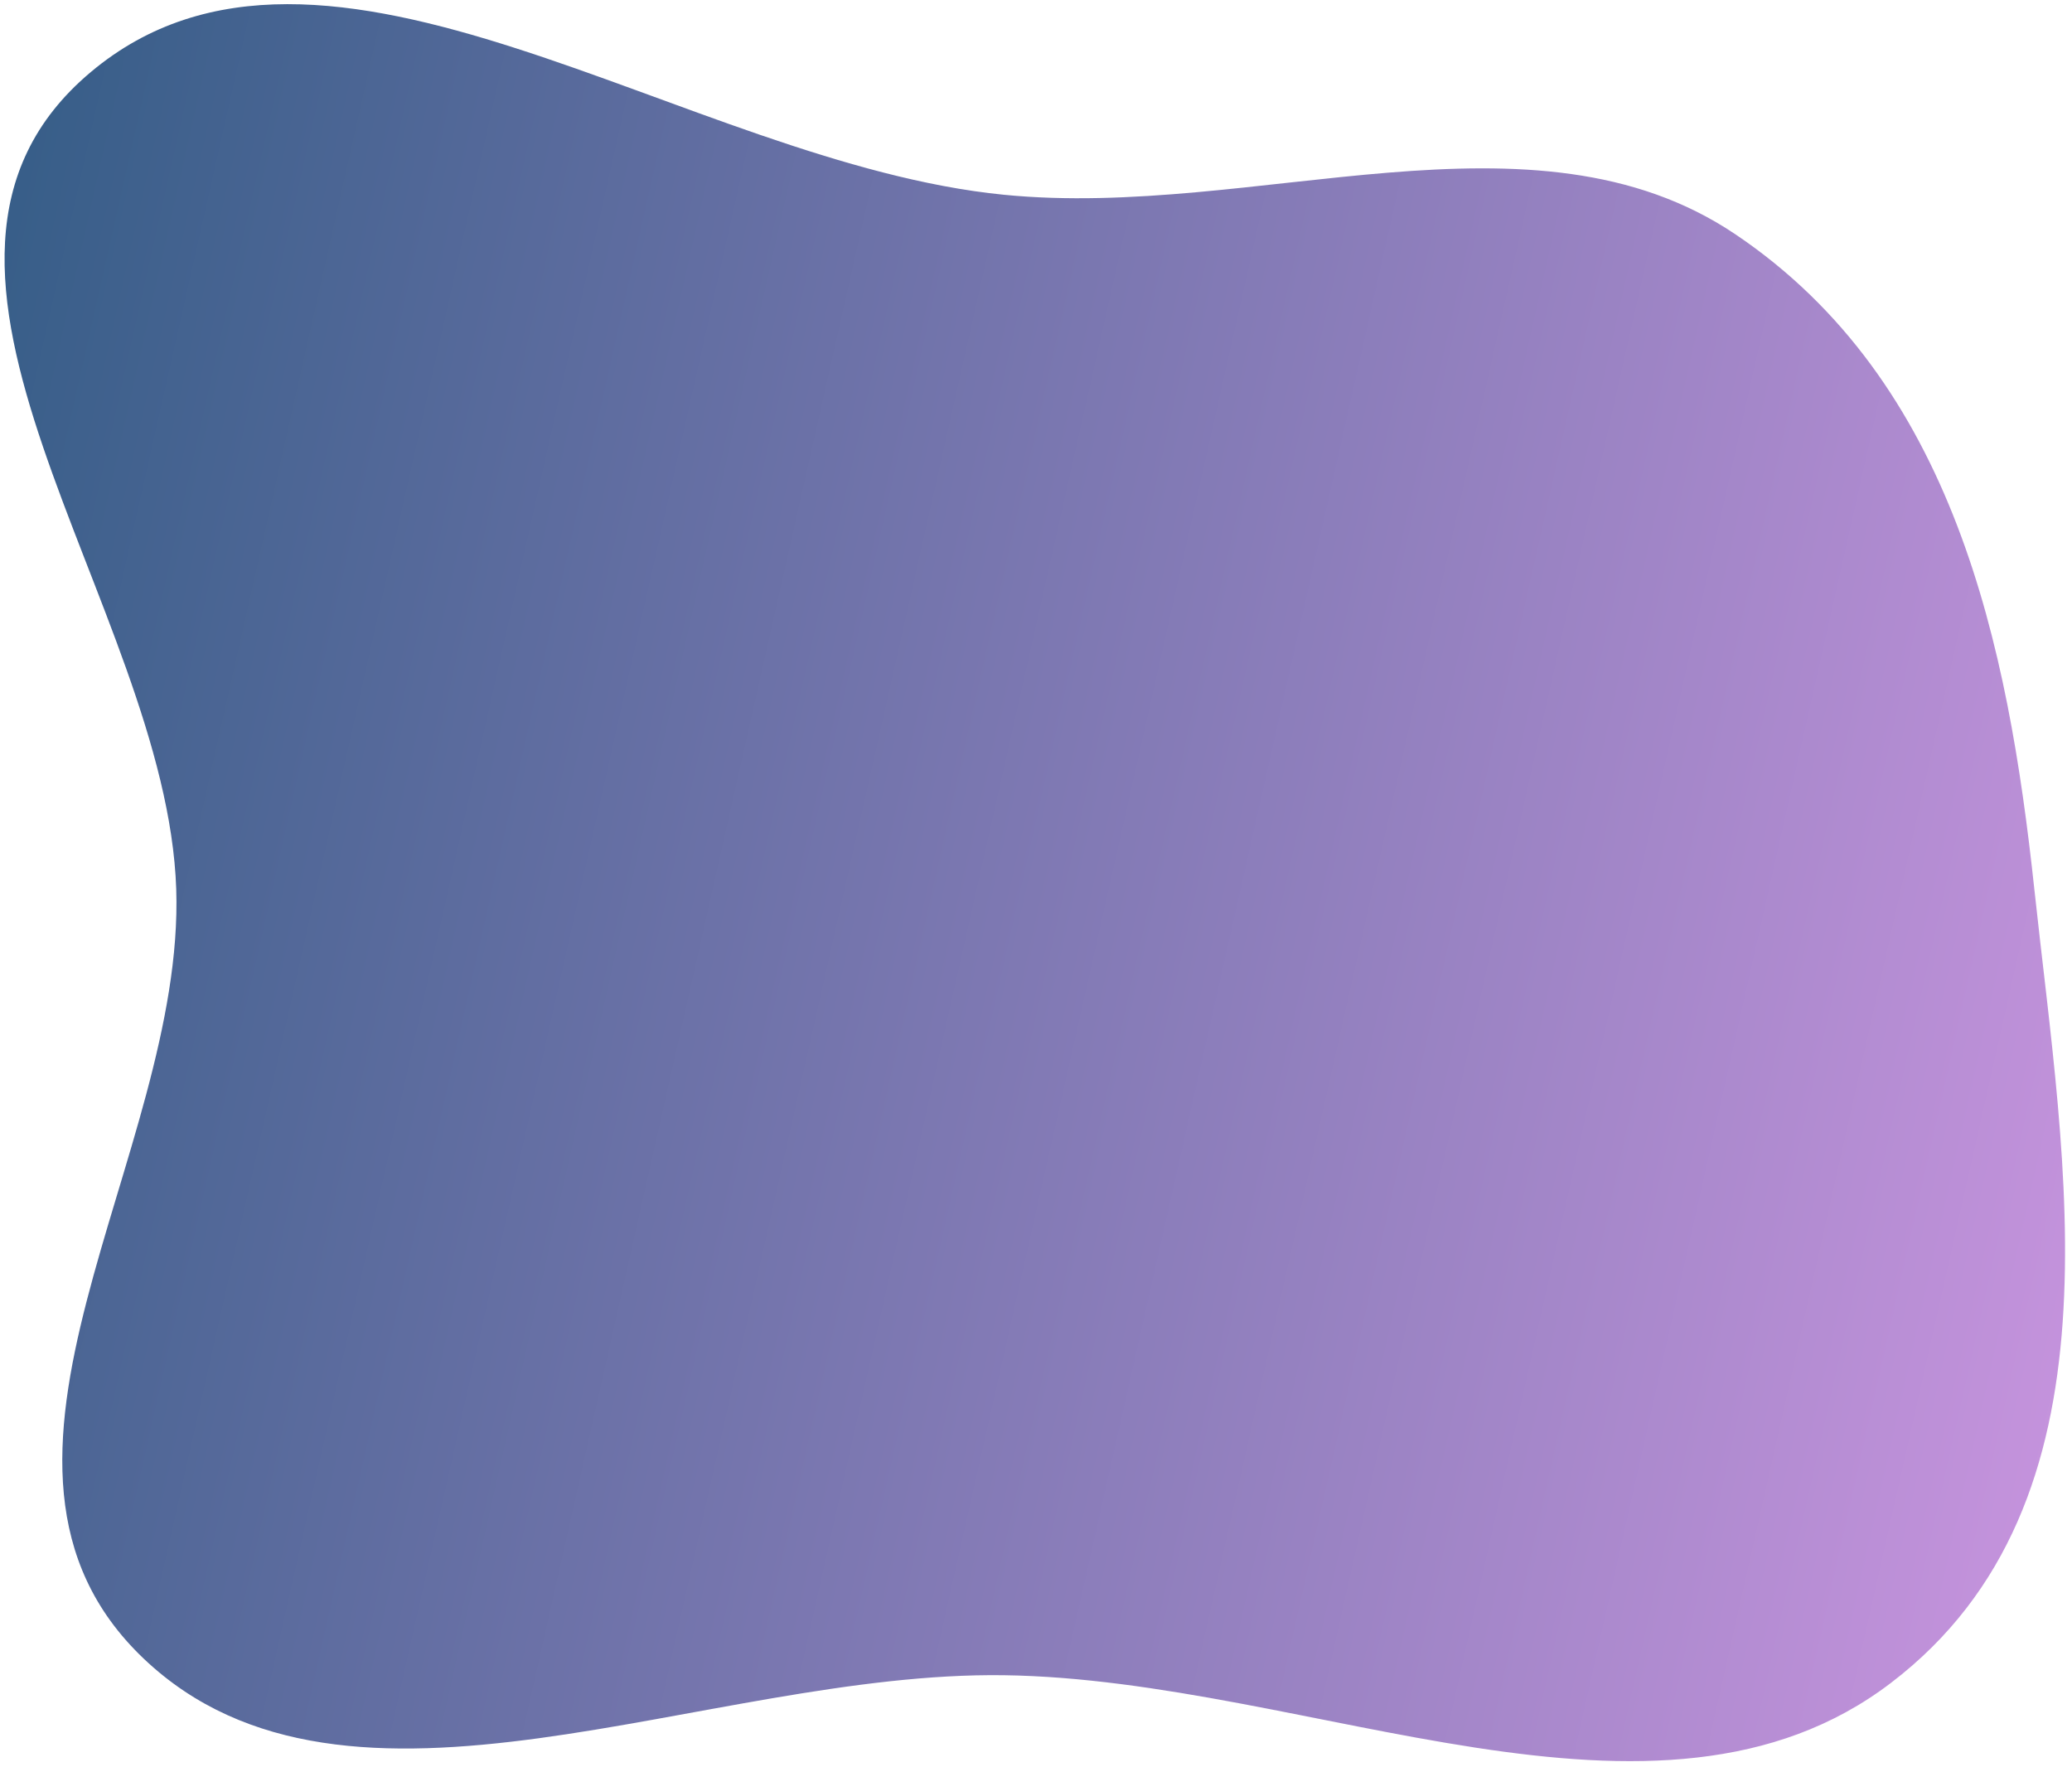 <svg width="285" height="243" viewBox="0 0 285 243" fill="none" xmlns="http://www.w3.org/2000/svg">
<path opacity="0.84" fill-rule="evenodd" clip-rule="evenodd" d="M138.087 26.79C172.811 30.219 210.81 13.435 238.718 32.239C268.809 52.515 276.216 88.738 279.817 122.29C283.911 160.441 292.692 206.61 260.101 231.475C227.925 256.024 180.364 231.007 138.087 230.424C97.087 229.857 47.9 254.865 19.781 228.157C-8.351 201.437 25.465 158.985 24.24 122.29C22.935 83.194 -19.393 36.654 12.496 9.904C44.603 -17.029 94.344 22.472 138.087 26.79Z" fill="url(#paint0_linear_592_1208)"/>
<defs>
<linearGradient id="paint0_linear_592_1208" x1="-3.492" y1="-88.857" x2="479.408" y2="19.905" gradientUnits="userSpaceOnUse">
<stop stop-color="#013968"/>
<stop offset="0.902" stop-color="#F193F7"/>
</linearGradient>
</defs>
</svg>
